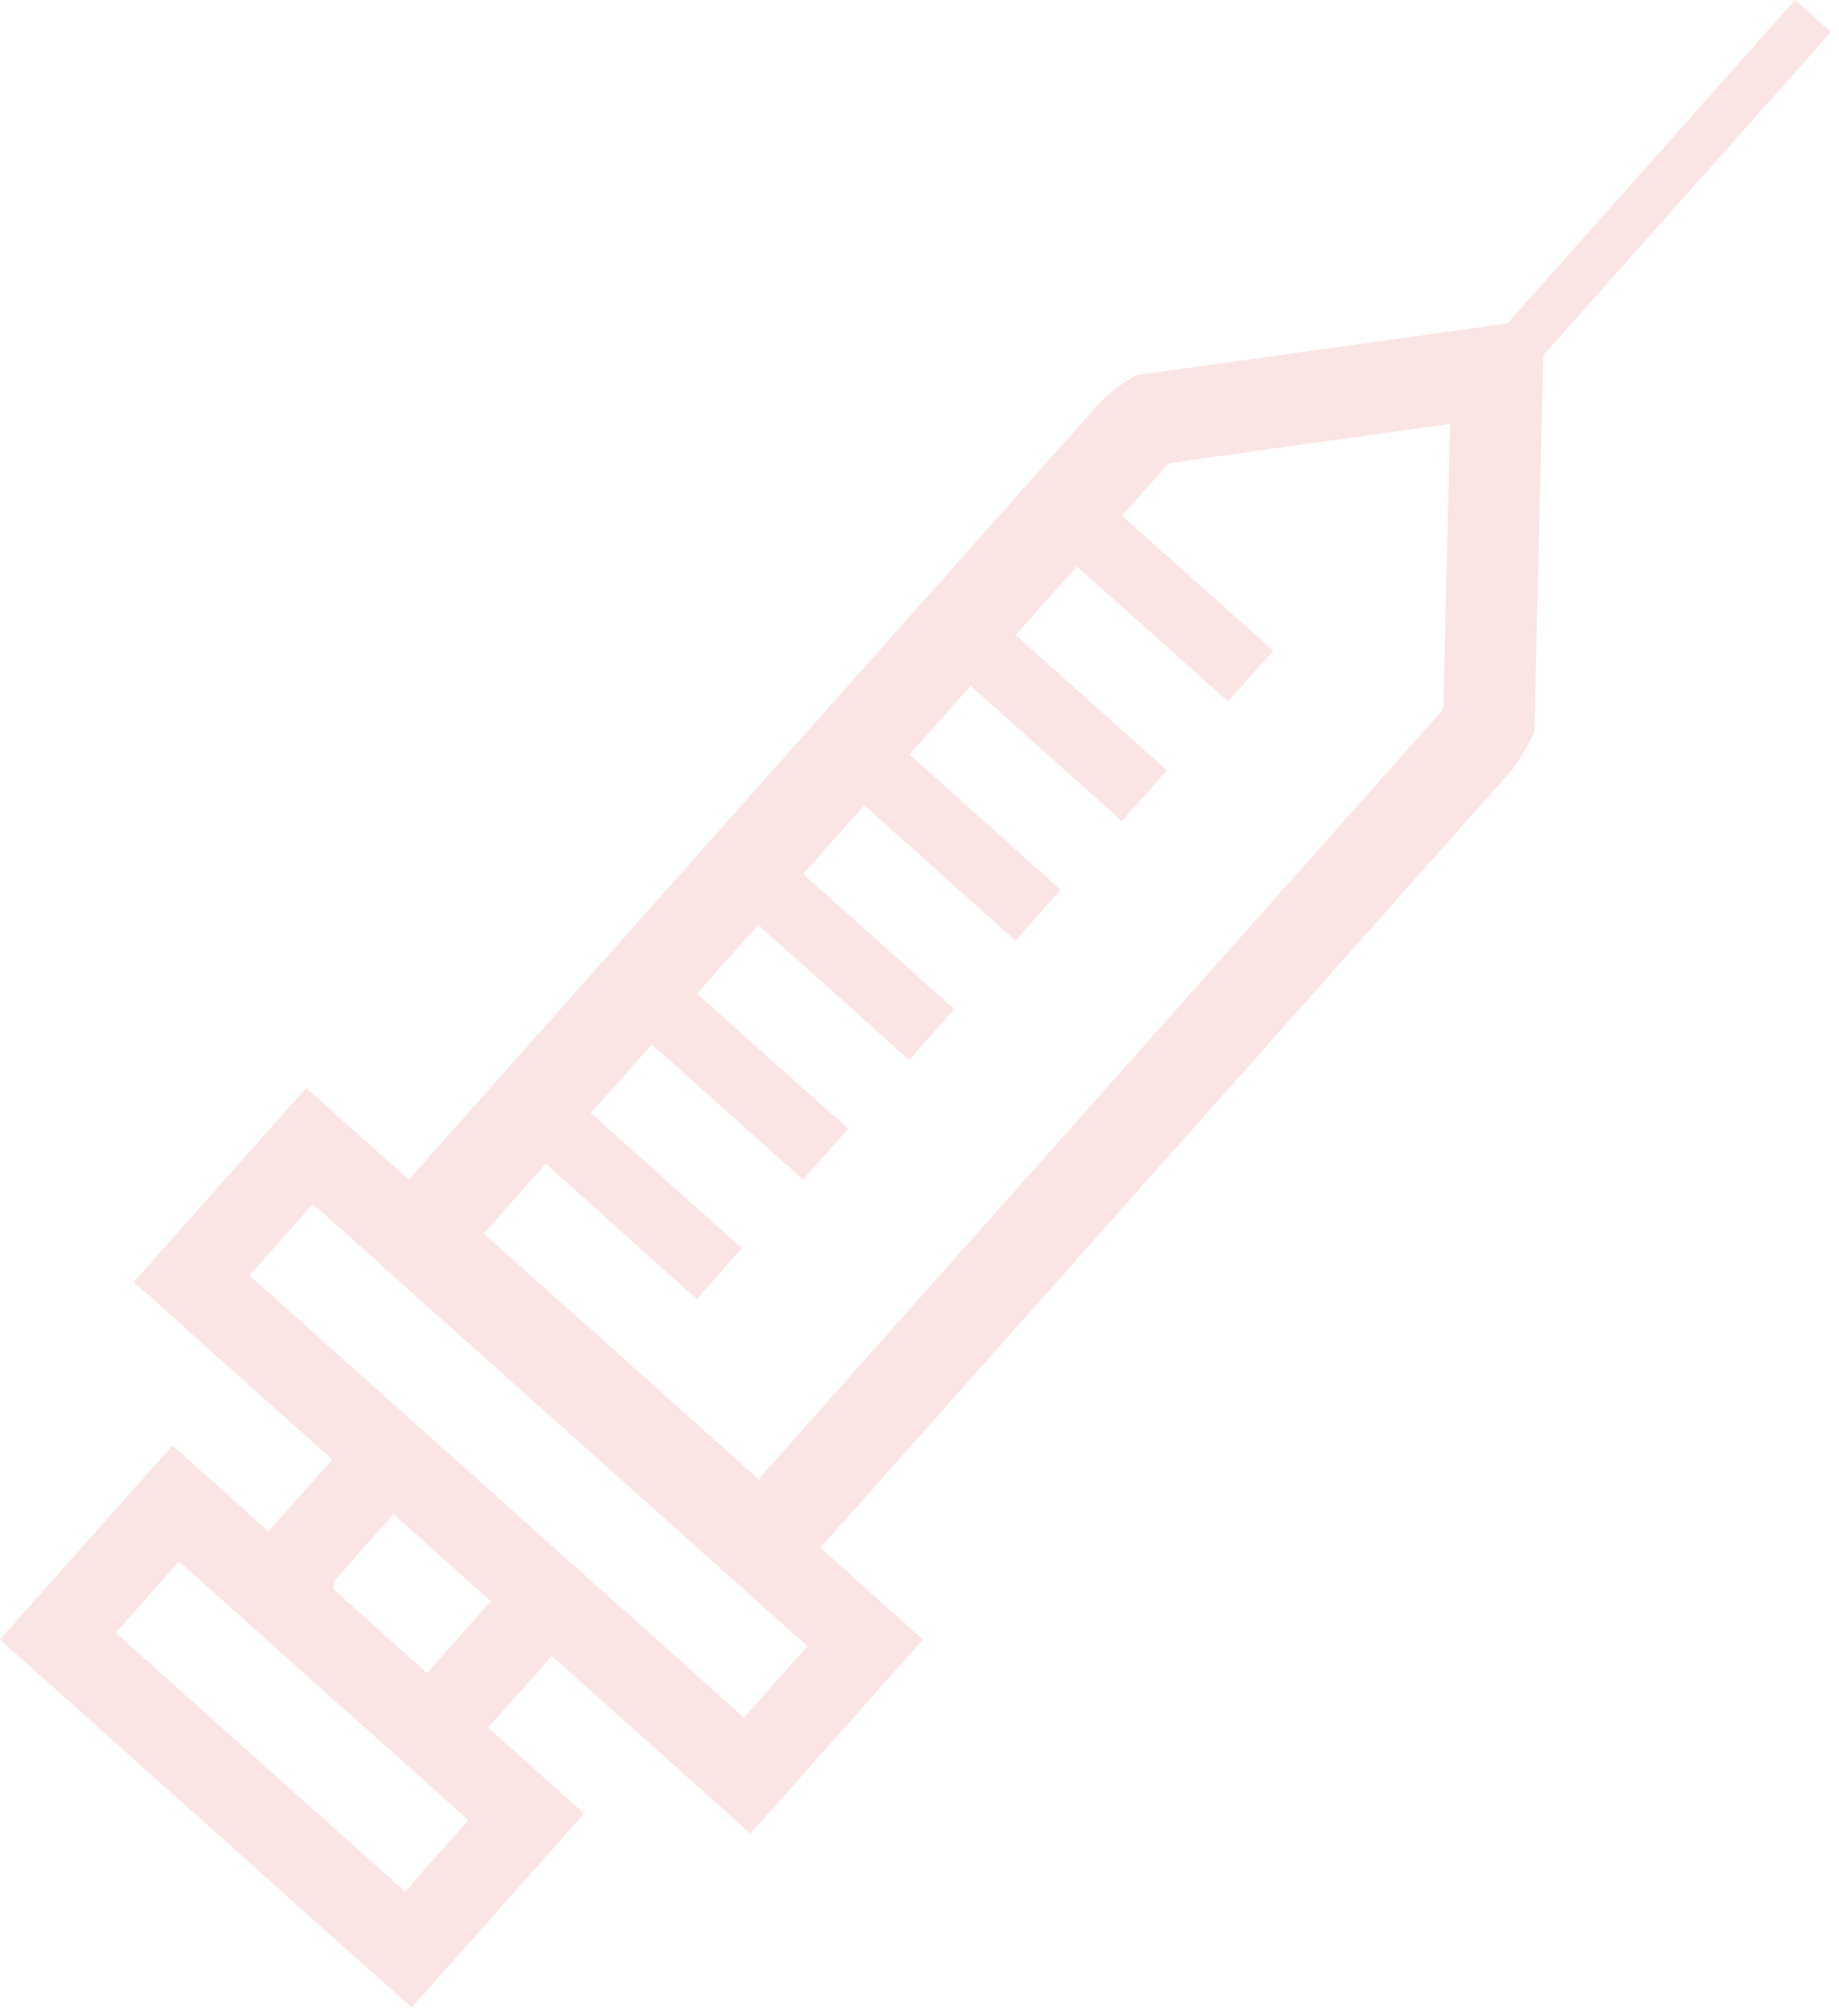 <svg width="187" height="205" viewBox="0 0 187 205" fill="none" xmlns="http://www.w3.org/2000/svg">
<g opacity="0.2" clip-path="url(#clip0_5008_12247)">
<path d="M182.53 0L153.29 32.89L115.49 38.16L114.73 38.64C113.41 39.47 112.31 40.4 111.37 41.47L41.57 119.98L31.14 110.65L13.6 130.38L33.79 148.44L27.3 155.74L17.54 147.01L0 166.74L41.86 204.17L59.4 184.44L49.64 175.71L56.12 168.41L76.31 186.47L93.85 166.74L83.42 157.41L153.22 78.9C154.13 77.86 154.92 76.68 155.55 75.39L156.02 74.4L156.92 36.14L186.18 3.26L182.53 0ZM41.19 192.38L11.76 166.06L18.21 158.8L47.64 185.11L41.18 192.37L41.19 192.38ZM43.43 170.15L33.94 161.66V160.83L40.02 153.99L49.92 162.85L43.43 170.15ZM75.65 174.68L25.36 129.71L31.82 122.45L82.11 167.42L75.66 174.68H75.65ZM146.77 72.02C146.61 72.26 146.45 72.48 146.27 72.68L77.14 150.44L49.19 125.45L55.49 118.36L70.86 132.11L75.44 126.95L60.07 113.2L66.29 106.21L81.66 119.96L86.24 114.8L70.87 101.05L77.09 94.05L92.46 107.8L94.75 105.22L97.04 102.64L81.67 88.89L87.89 81.9L103.26 95.65L105.56 93.07L107.85 90.49L92.48 76.74L98.7 69.75L114.08 83.5L118.66 78.34L103.28 64.59L109.5 57.59L124.88 71.34L129.46 66.18L114.09 52.44L118.34 47.66C118.51 47.46 118.71 47.28 118.92 47.09L147.45 43.11L146.77 71.99V72.02Z" fill="#EC787A"/>
</g>
<defs>
<clipPath id="clip0_5008_12247">
<rect width="186.18" height="204.17" fill="white"/>
</clipPath>
</defs>
</svg>
